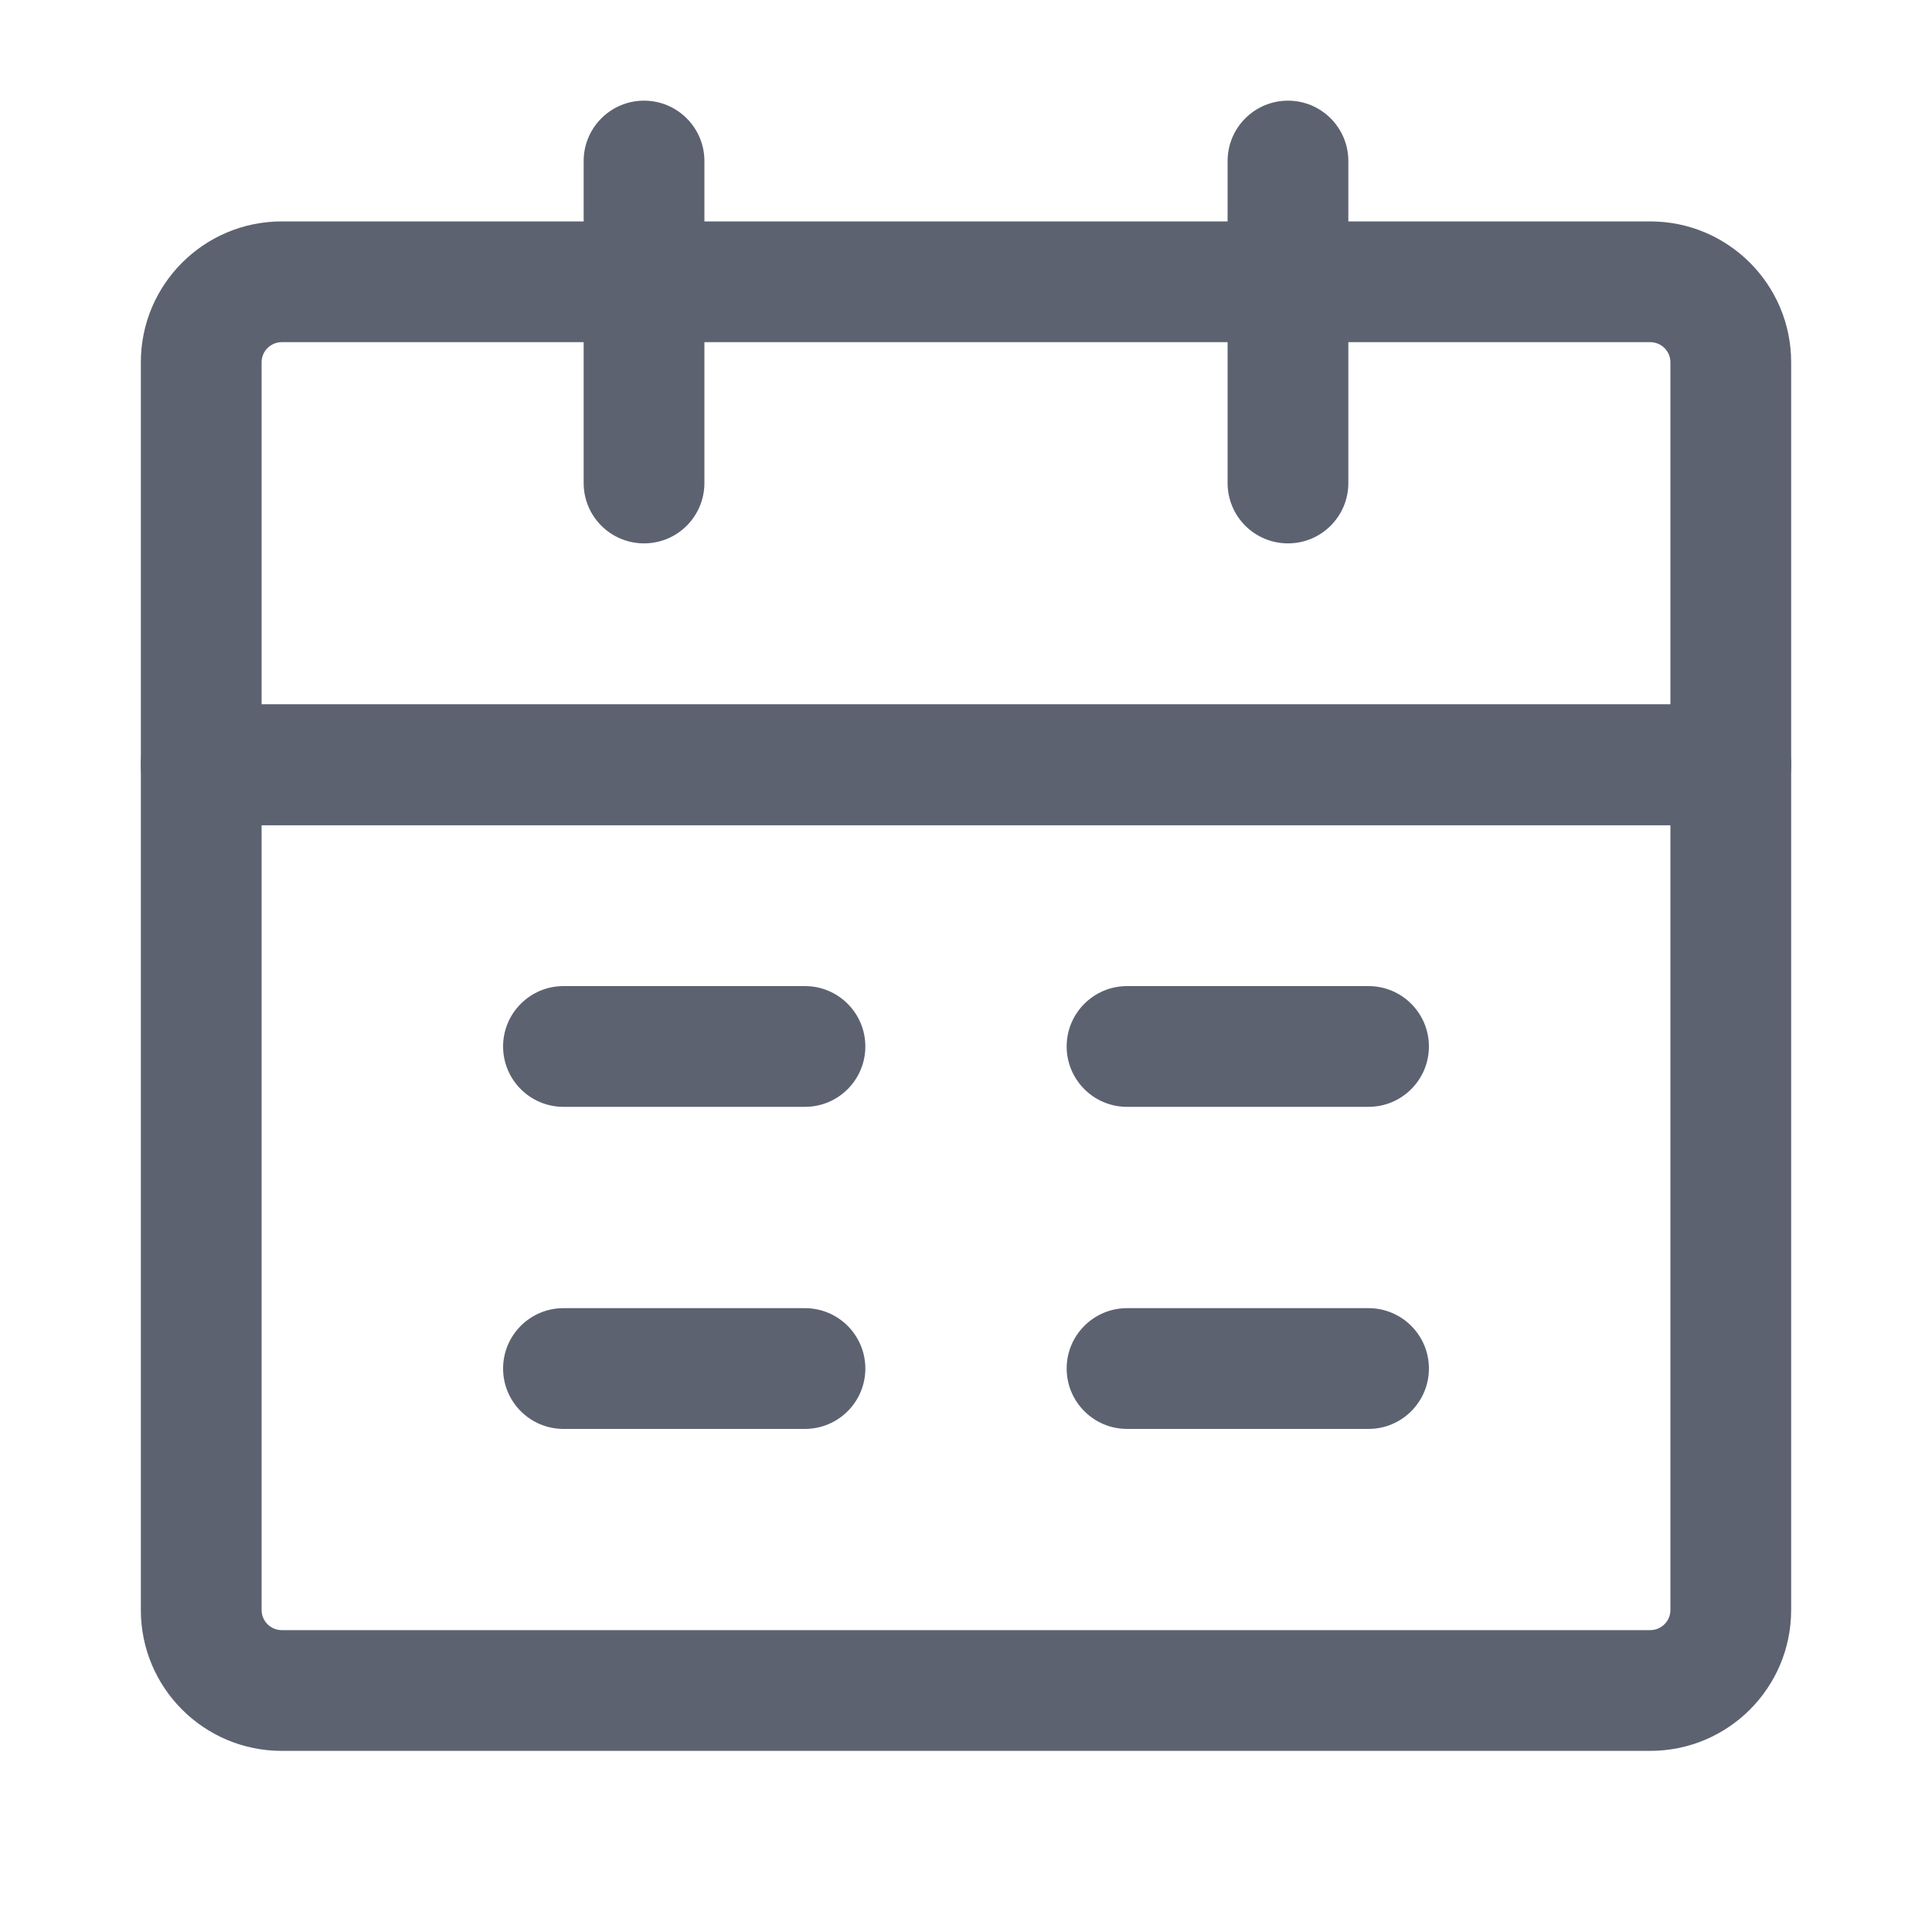<svg width="20" height="20" viewBox="0 0 20 20" fill="none" xmlns="http://www.w3.org/2000/svg">
<path fill-rule="evenodd" clip-rule="evenodd" d="M1.458 7.917C1.458 7.572 1.738 7.292 2.083 7.292H17.917C18.262 7.292 18.542 7.572 18.542 7.917V16.667C18.542 17.472 17.889 18.125 17.083 18.125H2.917C2.111 18.125 1.458 17.472 1.458 16.667V7.917ZM2.708 8.542V16.667C2.708 16.782 2.802 16.875 2.917 16.875H17.083C17.198 16.875 17.292 16.782 17.292 16.667V8.542H2.708Z" fill="#5D6271"/>
<path fill-rule="evenodd" clip-rule="evenodd" d="M2.917 3.542C2.802 3.542 2.708 3.635 2.708 3.75V7.292H17.292V3.75C17.292 3.635 17.198 3.542 17.083 3.542H2.917ZM1.458 3.75C1.458 2.945 2.111 2.292 2.917 2.292H17.083C17.889 2.292 18.542 2.945 18.542 3.75V7.917C18.542 8.262 18.262 8.542 17.917 8.542H2.083C1.738 8.542 1.458 8.262 1.458 7.917V3.75Z" fill="#5D6271"/>
<path fill-rule="evenodd" clip-rule="evenodd" d="M6.667 1.042C7.012 1.042 7.292 1.322 7.292 1.667V5C7.292 5.346 7.012 5.625 6.667 5.625C6.322 5.625 6.042 5.346 6.042 5V1.667C6.042 1.322 6.322 1.042 6.667 1.042Z" fill="#5D6271"/>
<path fill-rule="evenodd" clip-rule="evenodd" d="M13.333 1.042C13.678 1.042 13.958 1.322 13.958 1.667V5C13.958 5.346 13.678 5.625 13.333 5.625C12.988 5.625 12.708 5.346 12.708 5V1.667C12.708 1.322 12.988 1.042 13.333 1.042Z" fill="#5D6271"/>
<path fill-rule="evenodd" clip-rule="evenodd" d="M11.042 14.167C11.042 13.822 11.322 13.542 11.667 13.542H14.167C14.512 13.542 14.792 13.822 14.792 14.167C14.792 14.512 14.512 14.792 14.167 14.792H11.667C11.322 14.792 11.042 14.512 11.042 14.167Z" fill="#5D6271"/>
<path fill-rule="evenodd" clip-rule="evenodd" d="M5.208 14.167C5.208 13.822 5.488 13.542 5.833 13.542H8.333C8.678 13.542 8.958 13.822 8.958 14.167C8.958 14.512 8.678 14.792 8.333 14.792H5.833C5.488 14.792 5.208 14.512 5.208 14.167Z" fill="#5D6271"/>
<path fill-rule="evenodd" clip-rule="evenodd" d="M11.042 10.833C11.042 10.488 11.322 10.208 11.667 10.208H14.167C14.512 10.208 14.792 10.488 14.792 10.833C14.792 11.178 14.512 11.458 14.167 11.458H11.667C11.322 11.458 11.042 11.178 11.042 10.833Z" fill="#5D6271"/>
<path fill-rule="evenodd" clip-rule="evenodd" d="M5.208 10.833C5.208 10.488 5.488 10.208 5.833 10.208H8.333C8.678 10.208 8.958 10.488 8.958 10.833C8.958 11.178 8.678 11.458 8.333 11.458H5.833C5.488 11.458 5.208 11.178 5.208 10.833Z" fill="#5D6271"/>
</svg>
